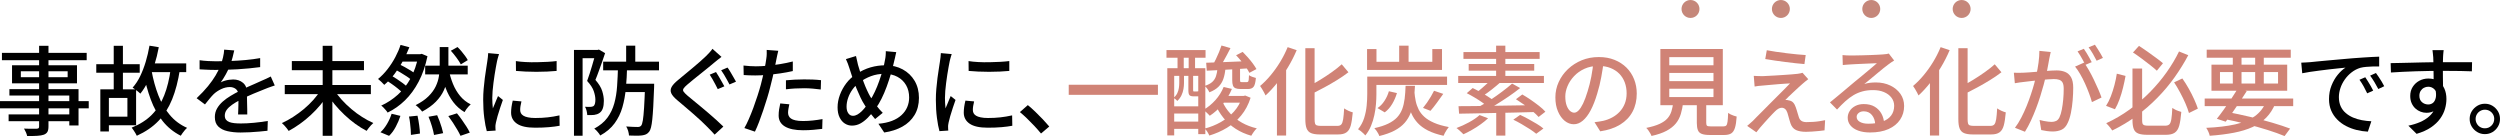 <?xml version="1.0" encoding="UTF-8"?>
<svg id="_レイヤー_2" data-name="レイヤー 2" xmlns="http://www.w3.org/2000/svg" viewBox="0 0 696.2 37.89">
  <defs>
    <style>
      .cls-1 {
        fill: #d08376;
      }

      .cls-2 {
        fill: #c5877a;
      }
    </style>
  </defs>
  <g id="_レイヤー_1-2" data-name="レイヤー 1">
    <g>
      <g>
        <path d="M0,28.17h24.71v2H0v-2ZM.54,14.72h23.6v2.05H.54v-2.05ZM2.4,31.86h18.25v1.89H2.4v-1.89ZM2.62,24.82h19.25v10.12h-2.57v-8.34H2.62v-1.78ZM3.35,18.18h18.09v5.02H3.35v-5.02ZM5.8,19.85v1.65h13.04v-1.65H5.8ZM10.91,12.75h2.59v22.44c0,.68-.1,1.2-.3,1.54-.2.34-.53.6-1,.78-.47.16-1.07.27-1.81.31-.74.04-1.68.07-2.83.07-.05-.31-.17-.66-.34-1.05s-.35-.74-.53-1.03c.5.02,1,.03,1.48.04.49,0,.92,0,1.3,0,.38,0,.64-.01.78-.01.25-.02.42-.07.51-.16.09-.09.13-.26.13-.51V12.75Z"/>
        <path d="M26.81,17.88h12.1v2.38h-12.1v-2.38ZM27.94,24.87h2.38v11.75h-2.38v-11.75ZM29.4,24.87h8.5v10.02h-8.5v-2.4h6.08v-5.21h-6.08v-2.4ZM31.67,12.75h2.56v13.31h-2.56v-13.31ZM47.55,19.12l2.54.3c-.49,3.13-1.2,5.87-2.15,8.22-.95,2.35-2.21,4.35-3.79,6.01-1.58,1.66-3.6,3.04-6.05,4.16-.09-.2-.22-.44-.39-.73-.17-.29-.35-.57-.54-.85-.19-.28-.36-.51-.5-.69,2.29-.92,4.16-2.11,5.62-3.59,1.46-1.48,2.61-3.27,3.44-5.39.84-2.11,1.44-4.59,1.82-7.44ZM41.63,12.72l2.59.43c-.32,1.71-.73,3.36-1.23,4.95-.5,1.59-1.07,3.07-1.71,4.43-.65,1.36-1.38,2.54-2.19,3.55-.14-.14-.35-.32-.61-.54-.26-.22-.53-.43-.81-.63-.28-.21-.53-.37-.74-.5.81-.9,1.51-1.97,2.11-3.2.59-1.23,1.11-2.57,1.54-4.01.43-1.44.78-2.93,1.05-4.48ZM42.2,19.66c.45,2.47,1.08,4.75,1.89,6.86s1.87,3.94,3.19,5.49c1.31,1.56,2.92,2.76,4.83,3.6-.2.16-.41.37-.63.63-.23.26-.44.53-.63.8-.2.27-.37.52-.51.76-2-1.01-3.68-2.37-5.04-4.08-1.36-1.71-2.47-3.72-3.32-6.02-.85-2.3-1.54-4.85-2.07-7.64l2.29-.41ZM40.9,17.66h10.96v2.43h-10.96v-2.43Z"/>
        <path d="M65.23,14.04c-.11.52-.26,1.16-.45,1.9-.19.75-.46,1.59-.82,2.52-.31.76-.68,1.53-1.12,2.32-.44.79-.9,1.51-1.36,2.16.31-.18.66-.33,1.07-.45.4-.12.82-.21,1.24-.27.42-.06.81-.09,1.15-.09,1.08,0,1.99.31,2.73.93.74.62,1.11,1.52,1.11,2.69v1.32c0,.52,0,1.07.03,1.65.02.58.03,1.14.04,1.7,0,.56.01,1.04.01,1.46h-2.56c.02-.34.04-.74.05-1.2.02-.46.03-.94.04-1.44,0-.5.01-.99.01-1.46v-1.24c-.02-.81-.26-1.4-.73-1.76-.47-.36-1.02-.54-1.65-.54-.81,0-1.62.19-2.42.57-.8.38-1.49.84-2.07,1.38-.38.38-.77.81-1.17,1.3-.41.49-.83,1.02-1.28,1.59l-2.32-1.73c1.24-1.17,2.29-2.29,3.16-3.35.86-1.06,1.58-2.07,2.15-3.04.57-.96,1.01-1.88,1.34-2.74.29-.74.52-1.49.7-2.25.18-.76.29-1.48.32-2.15l2.81.22ZM55.57,16.77c.72.11,1.51.18,2.38.23.86.04,1.62.07,2.27.07,1.21,0,2.51-.03,3.92-.08,1.4-.05,2.82-.14,4.25-.27,1.43-.13,2.79-.31,4.06-.54v2.51c-.95.13-1.97.24-3.05.35-1.08.11-2.18.19-3.29.26-1.12.06-2.19.11-3.21.13-1.03.03-1.96.04-2.81.04-.38,0-.82,0-1.34-.01-.51,0-1.04-.03-1.59-.07-.55-.04-1.08-.06-1.58-.08v-2.54ZM76.54,23.79c-.25.09-.54.19-.88.3s-.66.23-.99.35c-.32.13-.62.24-.89.35-.92.36-1.98.79-3.2,1.3-1.22.5-2.46,1.09-3.74,1.75-.86.45-1.61.9-2.24,1.35-.63.45-1.12.92-1.47,1.4s-.53,1.02-.53,1.59c0,.47.11.85.32,1.13.22.29.52.51.9.66.39.15.85.26,1.4.32.55.06,1.17.09,1.85.09,1.08,0,2.3-.06,3.67-.19,1.37-.13,2.65-.3,3.83-.51l-.08,2.73c-.65.07-1.4.15-2.27.23-.86.08-1.75.14-2.66.19-.91.04-1.77.07-2.58.07-1.35,0-2.56-.13-3.65-.38s-1.94-.69-2.56-1.31c-.63-.62-.94-1.49-.94-2.61,0-.88.2-1.68.61-2.39.4-.71.94-1.35,1.59-1.93.66-.58,1.39-1.11,2.2-1.59.81-.49,1.61-.93,2.4-1.32.85-.45,1.63-.84,2.36-1.17s1.41-.63,2.05-.9c.64-.27,1.24-.54,1.8-.81.47-.2.91-.39,1.32-.58.41-.19.83-.39,1.24-.61l1.11,2.48Z"/>
        <path d="M89.32,25.06l2.19.95c-.63,1.06-1.37,2.1-2.21,3.12-.85,1.02-1.76,1.98-2.74,2.89-.98.91-1.99,1.74-3.04,2.48-1.04.75-2.09,1.4-3.13,1.96-.14-.23-.33-.49-.55-.76-.23-.27-.46-.54-.69-.8-.23-.26-.45-.47-.65-.63,1.04-.47,2.08-1.03,3.12-1.7s2.03-1.4,3-2.2c.96-.8,1.84-1.66,2.65-2.56.8-.91,1.49-1.82,2.07-2.74ZM79.3,23.68h23.98v2.54h-23.98v-2.54ZM81.27,17.01h20.09v2.54h-20.09v-2.54ZM89.86,12.75h2.7v25.06h-2.7V12.75ZM93.1,25.09c.58.92,1.27,1.82,2.08,2.71.81.89,1.7,1.75,2.66,2.56.96.82,1.96,1.56,3,2.21,1.03.66,2.07,1.22,3.12,1.69-.2.16-.41.37-.65.63-.23.26-.46.53-.68.81-.22.28-.4.53-.54.74-1.04-.54-2.09-1.19-3.13-1.94-1.04-.76-2.05-1.59-3.02-2.51-.97-.92-1.88-1.89-2.73-2.9-.85-1.02-1.59-2.06-2.24-3.12l2.13-.89Z"/>
        <path d="M111.54,12.51l2.46.65c-.49,1.24-1.08,2.51-1.78,3.79-.7,1.29-1.49,2.51-2.36,3.66-.87,1.15-1.82,2.16-2.85,3.02-.22-.25-.5-.54-.84-.86-.34-.32-.64-.58-.89-.78.95-.77,1.84-1.69,2.66-2.75.82-1.06,1.54-2.18,2.16-3.35.62-1.17,1.1-2.29,1.44-3.38ZM109.05,31.68l2.46.59c-.32,1.01-.76,2.02-1.3,3.04s-1.16,1.86-1.86,2.52l-2.4-1c.65-.58,1.25-1.34,1.81-2.28s.99-1.9,1.3-2.88ZM116.5,15.1h.49l.46-.11,1.59.67c-.56,2.68-1.38,5.04-2.46,7.09s-2.35,3.78-3.81,5.2c-1.46,1.42-3.07,2.56-4.83,3.4-.11-.2-.27-.42-.49-.67-.22-.25-.44-.5-.66-.73s-.44-.41-.63-.54c1.69-.77,3.24-1.79,4.63-3.04,1.4-1.25,2.58-2.78,3.56-4.58s1.7-3.87,2.15-6.21v-.49ZM107.33,22.25l1.4-1.35c.56.32,1.14.68,1.75,1.08s1.18.79,1.71,1.19c.53.4.97.77,1.31,1.13l-1.48,1.48c-.32-.34-.75-.72-1.27-1.15-.52-.42-1.08-.85-1.69-1.27-.6-.42-1.18-.8-1.74-1.12ZM109.81,19.28l1.13-1.46c.56.23,1.14.51,1.74.84.6.32,1.17.66,1.71,1,.54.34.99.66,1.35.95l-1.19,1.65c-.32-.31-.76-.63-1.3-.99s-1.11-.71-1.71-1.07c-.6-.36-1.18-.67-1.74-.92ZM111.81,15.1h5.59v2.05h-6.94l1.35-2.05ZM113.89,32.46l2.38-.24c.18.81.33,1.68.46,2.62.13.94.2,1.72.22,2.35l-2.51.38c0-.43-.02-.94-.07-1.53-.04-.58-.1-1.19-.18-1.81-.07-.62-.17-1.21-.3-1.77ZM122.44,13.1h2.43v5.37c0,1.1-.09,2.21-.26,3.33-.17,1.13-.51,2.24-1.01,3.35s-1.24,2.16-2.21,3.16-2.25,1.92-3.83,2.77c-.2-.29-.47-.6-.81-.94-.34-.34-.67-.63-1-.86,1.49-.76,2.69-1.58,3.58-2.47s1.56-1.81,2.01-2.75c.45-.95.75-1.89.89-2.85.14-.95.22-1.87.22-2.75v-5.35ZM118.4,18.28h11.85v2.43h-11.85v-2.43ZM119.34,32.51l2.4-.43c.23.52.46,1.09.69,1.7.22.61.42,1.2.59,1.77s.3,1.08.39,1.53l-2.54.51c-.11-.67-.31-1.48-.59-2.43-.29-.95-.6-1.84-.95-2.65ZM124.9,19.2c.31,1.49.72,2.88,1.24,4.16.52,1.28,1.19,2.4,2,3.38.81.97,1.79,1.75,2.94,2.32-.2.16-.41.37-.63.62-.23.25-.43.51-.62.78s-.35.52-.47.76c-1.22-.72-2.27-1.65-3.13-2.78-.86-1.13-1.58-2.45-2.13-3.94-.56-1.49-1.01-3.13-1.35-4.91l2.16-.38ZM124.85,32.32l2.4-.76c.45.54.9,1.13,1.36,1.78s.89,1.28,1.28,1.9c.4.62.71,1.18.94,1.69l-2.59.89c-.22-.49-.51-1.04-.88-1.67-.37-.63-.77-1.28-1.21-1.96-.44-.67-.88-1.3-1.31-1.88ZM125.55,14.13l1.86-1.03c.36.34.72.73,1.09,1.17s.71.88,1.03,1.31c.31.43.56.82.74,1.16l-1.94,1.19c-.27-.52-.67-1.14-1.2-1.86-.53-.72-1.06-1.37-1.58-1.94Z"/>
        <path d="M138.97,15.07c-.05.16-.12.37-.2.63-.08.26-.15.52-.22.78-.06.26-.11.47-.15.63-.09.45-.19,1-.31,1.63-.12.64-.23,1.33-.35,2.08-.12.75-.23,1.5-.32,2.27-.1.77-.18,1.51-.24,2.23-.06.72-.09,1.38-.09,1.97,0,.47.01.94.04,1.42.03.48.07.97.12,1.47.16-.36.32-.74.49-1.15.16-.41.32-.81.49-1.2s.31-.76.46-1.08l1.35,1.08c-.23.67-.49,1.4-.76,2.21s-.51,1.58-.72,2.31c-.21.73-.36,1.32-.45,1.77-.04.18-.07.39-.11.63-.04.24-.04.45-.03.61,0,.13,0,.28.01.47,0,.19.02.36.04.53l-2.46.16c-.27-.94-.5-2.17-.7-3.7-.2-1.53-.3-3.2-.3-5.02,0-1.01.04-2.03.13-3.06.09-1.03.2-2.04.32-3.01.13-.97.26-1.86.39-2.67.13-.81.24-1.49.31-2.03.05-.34.1-.71.15-1.11.04-.4.08-.77.09-1.13l3,.27ZM145.21,28.25c-.11.47-.19.89-.26,1.27s-.09.76-.09,1.13c0,.31.07.59.2.86.14.27.36.5.68.7.31.2.75.36,1.3.47.55.12,1.23.18,2.04.18,1.22,0,2.37-.06,3.44-.18,1.07-.12,2.16-.3,3.28-.55l.05,2.89c-.85.16-1.83.29-2.96.39-1.12.1-2.42.15-3.87.15-2.29,0-3.97-.37-5.06-1.12-1.09-.75-1.63-1.78-1.63-3.09,0-.49.04-.99.11-1.53.07-.53.19-1.13.35-1.8l2.43.22ZM143.67,17.01c.79.13,1.69.22,2.69.27,1,.05,2.03.07,3.09.05,1.06-.02,2.08-.05,3.05-.11.97-.05,1.81-.13,2.51-.22v2.75c-.77.07-1.65.13-2.62.18s-1.98.07-3.01.07-2.05-.02-3.04-.07c-.99-.04-1.87-.1-2.65-.18l-.03-2.75Z"/>
        <path d="M159.84,13.91h6.83v2.29h-4.43v21.6h-2.4V13.91ZM165.94,13.91h.46l.38-.11,1.73,1c-.25.79-.54,1.62-.85,2.48-.31.86-.63,1.72-.93,2.58s-.61,1.65-.92,2.39c.97,1.12,1.61,2.16,1.9,3.13.3.97.45,1.87.45,2.7s-.09,1.5-.28,2.07c-.19.57-.49.99-.9,1.28-.22.16-.45.29-.72.38-.26.09-.53.15-.8.19-.27.04-.58.05-.92.05h-1c-.02-.34-.08-.73-.18-1.17-.1-.44-.25-.82-.45-1.15.31.02.58.03.84.04.25,0,.47,0,.65-.01.34,0,.64-.07.89-.22.18-.14.31-.37.39-.69.08-.31.12-.68.12-1.09,0-.7-.15-1.49-.45-2.38-.3-.88-.91-1.83-1.85-2.83.23-.63.47-1.31.7-2.04.23-.73.46-1.45.67-2.17.22-.72.41-1.4.59-2.04.18-.64.33-1.18.46-1.63v-.76ZM172.1,18.5h2.54c-.05,2.09-.17,4.09-.34,6.01-.17,1.92-.5,3.7-.97,5.35s-1.2,3.14-2.17,4.47-2.3,2.47-4,3.4c-.16-.29-.4-.63-.73-1.01-.32-.39-.64-.69-.94-.9,1.57-.85,2.79-1.86,3.66-3.04.87-1.18,1.51-2.51,1.92-4,.41-1.49.67-3.09.78-4.82.12-1.73.2-3.55.26-5.45ZM167.97,17.18h15.55v2.4h-15.55v-2.4ZM173.34,23.31h7.18v2.32h-7.18v-2.32ZM174.37,12.72h2.54v5.32h-2.54v-5.32ZM179.63,23.31h2.54c0,.27,0,.5-.01.68,0,.18-.01.32-.01.43-.07,2.05-.15,3.8-.23,5.24s-.17,2.63-.27,3.58c-.1.95-.22,1.69-.36,2.24-.14.55-.32.95-.51,1.2-.27.34-.56.58-.88.73-.31.14-.69.24-1.12.3-.4.05-.92.08-1.58.08s-1.34-.02-2.04-.05c-.02-.36-.09-.78-.23-1.26-.14-.48-.32-.9-.55-1.26.68.05,1.32.09,1.9.11.58.02,1.01.03,1.28.03.41.02.74-.1.97-.35.2-.22.36-.72.49-1.5.13-.78.24-1.96.34-3.52.1-1.57.19-3.64.28-6.21v-.46Z"/>
        <path d="M200.93,15.83c-.34.25-.71.54-1.09.85s-.72.59-1.01.82c-.43.38-.98.83-1.63,1.35-.66.52-1.34,1.07-2.05,1.65-.71.58-1.4,1.13-2.07,1.66-.67.53-1.23,1-1.7,1.42-.5.43-.85.79-1.03,1.08-.18.29-.18.57.01.85.19.28.55.65,1.09,1.12.45.38.99.83,1.63,1.35.64.52,1.32,1.08,2.05,1.69.73.6,1.47,1.23,2.23,1.88.76.65,1.48,1.29,2.19,1.92.7.63,1.33,1.22,1.89,1.78l-2.43,2.24c-.32-.36-.66-.73-1.01-1.09-.35-.37-.71-.73-1.07-1.09-.45-.47-1.01-1.02-1.69-1.65s-1.41-1.29-2.2-1.97-1.57-1.35-2.34-2.01c-.77-.66-1.46-1.25-2.09-1.77-.88-.74-1.44-1.39-1.69-1.97-.24-.58-.2-1.15.12-1.73.32-.58.92-1.21,1.78-1.92.5-.43,1.11-.93,1.81-1.5s1.43-1.17,2.17-1.8c.75-.63,1.46-1.24,2.13-1.82.67-.58,1.24-1.1,1.69-1.55.32-.32.66-.67,1-1.04.34-.37.6-.7.78-.99l2.51,2.24ZM199.4,20.07c.23.34.49.76.78,1.26.29.5.57.99.85,1.48.28.5.51.9.69,1.23l-1.84.78c-.18-.38-.4-.81-.66-1.3-.26-.49-.53-.97-.8-1.46-.27-.49-.53-.91-.78-1.27l1.75-.73ZM202.61,18.82c.23.31.5.7.78,1.19.29.49.57.97.85,1.46.28.49.52.91.72,1.27l-1.81.78c-.2-.38-.43-.81-.7-1.3-.27-.49-.54-.96-.82-1.43-.28-.47-.54-.87-.8-1.22l1.78-.76Z"/>
        <path d="M210.36,18.47c1.04,0,2.15-.05,3.32-.16,1.17-.11,2.36-.26,3.58-.46,1.21-.2,2.39-.44,3.52-.73v2.67c-1.12.25-2.29.47-3.54.65-1.24.18-2.46.32-3.65.42-1.19.1-2.28.15-3.27.15-.61,0-1.17,0-1.69-.03-.51-.02-1.02-.04-1.53-.08l-.05-2.65c.67.07,1.26.13,1.77.16.51.04,1.02.05,1.53.05ZM216.73,14.15c-.09.32-.19.72-.28,1.2-.1.48-.18.85-.23,1.12-.13.63-.27,1.38-.45,2.25-.17.87-.37,1.79-.59,2.74-.23.95-.45,1.88-.69,2.78-.23.95-.52,1.99-.86,3.1-.34,1.12-.71,2.25-1.09,3.39-.39,1.14-.77,2.22-1.16,3.24s-.77,1.91-1.15,2.69l-2.94-1c.4-.68.81-1.52,1.24-2.5.43-.98.85-2.03,1.27-3.16.41-1.12.8-2.25,1.16-3.36.36-1.12.67-2.14.92-3.08.16-.63.32-1.29.49-1.98s.31-1.36.46-2.01c.14-.65.26-1.26.35-1.82.09-.57.16-1.04.22-1.42.07-.43.11-.87.12-1.32,0-.45,0-.82-.01-1.11l3.24.24ZM219.81,29.03c-.09.41-.17.82-.24,1.23-.07.4-.11.78-.11,1.12,0,.31.06.6.18.88.12.28.32.53.62.74.3.22.72.39,1.27.51.55.13,1.26.19,2.12.19s1.78-.05,2.7-.15c.92-.1,1.82-.23,2.7-.39l-.08,2.73c-.76.09-1.58.18-2.47.26-.89.08-1.85.12-2.88.12-2.2,0-3.87-.35-5.04-1.05-1.16-.7-1.74-1.72-1.74-3.05,0-.58.04-1.15.13-1.71.09-.57.2-1.12.32-1.66l2.51.24ZM218.86,22.36c.74-.07,1.55-.13,2.43-.18.88-.04,1.75-.07,2.62-.07.79,0,1.59.01,2.39.04.8.03,1.58.09,2.34.18l-.08,2.59c-.68-.09-1.42-.17-2.2-.24-.78-.07-1.58-.11-2.39-.11-.88,0-1.74.02-2.58.07-.84.05-1.68.12-2.52.23v-2.51Z"/>
        <path d="M249.59,14.5c-.05.23-.11.5-.18.8s-.13.59-.19.88c-.06.29-.12.53-.18.73-.25,1.15-.56,2.34-.92,3.58-.36,1.23-.76,2.45-1.2,3.65-.44,1.2-.92,2.32-1.44,3.36-.52,1.04-1.07,1.96-1.65,2.75-.76.99-1.48,1.84-2.17,2.54s-1.4,1.24-2.11,1.62c-.71.38-1.48.57-2.31.57-.7,0-1.36-.19-1.97-.58-.61-.39-1.1-.96-1.47-1.73-.37-.76-.55-1.7-.55-2.79,0-1.15.22-2.31.65-3.47.43-1.16,1.03-2.24,1.78-3.23s1.64-1.81,2.65-2.46c1.37-.92,2.74-1.57,4.1-1.96,1.37-.39,2.75-.58,4.16-.58,1.8,0,3.4.38,4.81,1.15,1.4.77,2.51,1.83,3.31,3.19.8,1.36,1.2,2.94,1.2,4.74s-.41,3.43-1.23,4.78c-.82,1.35-1.95,2.43-3.4,3.23-1.45.8-3.13,1.35-5.04,1.63l-1.62-2.43c1.44-.13,2.7-.4,3.77-.81,1.07-.41,1.96-.95,2.67-1.61.71-.66,1.24-1.4,1.59-2.23.35-.83.53-1.72.53-2.67,0-1.3-.28-2.44-.85-3.43s-1.37-1.76-2.4-2.32c-1.04-.56-2.24-.84-3.6-.84s-2.63.22-3.78.65-2.23,1.02-3.24,1.75c-.72.54-1.35,1.18-1.89,1.93-.54.75-.95,1.54-1.24,2.38-.29.84-.43,1.64-.43,2.42s.16,1.4.49,1.86c.32.47.76.7,1.3.7.41,0,.82-.12,1.23-.35.41-.23.81-.55,1.22-.94.4-.4.8-.85,1.17-1.35.38-.5.74-1.03,1.08-1.57.49-.74.95-1.57,1.39-2.51.44-.94.85-1.93,1.21-2.97.37-1.04.7-2.08.99-3.12.29-1.03.5-2,.65-2.9.07-.32.13-.71.16-1.16.04-.45.04-.83.03-1.13l2.94.27ZM238.38,15.61c.09.4.18.81.28,1.23s.19.83.28,1.23c.2.7.43,1.47.7,2.29.27.83.56,1.66.86,2.48.31.83.62,1.59.95,2.29.32.7.63,1.31.92,1.81.47.76,1,1.54,1.61,2.35.6.81,1.22,1.52,1.85,2.13l-2.13,1.73c-.54-.61-1.05-1.23-1.53-1.85-.48-.62-.95-1.33-1.42-2.12-.38-.58-.75-1.25-1.12-2.03-.37-.77-.74-1.61-1.11-2.51-.37-.9-.72-1.83-1.05-2.78-.33-.95-.63-1.88-.9-2.78-.14-.47-.3-.92-.46-1.35s-.34-.85-.54-1.27l2.81-.86Z"/>
        <path d="M265.03,15.07c-.05.16-.12.37-.2.63-.08.26-.15.52-.22.78-.06.26-.11.47-.15.63-.09.45-.19,1-.31,1.63-.12.64-.23,1.33-.35,2.08-.12.75-.23,1.5-.32,2.27-.1.77-.18,1.51-.24,2.23-.06.72-.09,1.38-.09,1.97,0,.47.01.94.04,1.42.03.48.07.97.12,1.47.16-.36.32-.74.49-1.15.16-.41.32-.81.49-1.2s.31-.76.46-1.08l1.35,1.08c-.23.67-.49,1.4-.76,2.21s-.51,1.58-.72,2.31c-.21.73-.36,1.32-.45,1.77-.04.18-.07.39-.11.63-.04.24-.04.45-.03.61,0,.13,0,.28.01.47,0,.19.02.36.04.53l-2.46.16c-.27-.94-.5-2.17-.7-3.7-.2-1.53-.3-3.2-.3-5.02,0-1.01.04-2.03.13-3.06.09-1.03.2-2.04.32-3.01.13-.97.26-1.86.39-2.67.13-.81.24-1.49.31-2.03.05-.34.1-.71.15-1.11.04-.4.08-.77.09-1.13l3,.27ZM271.27,28.25c-.11.47-.19.89-.26,1.27s-.09.76-.09,1.13c0,.31.07.59.2.86.14.27.36.5.68.7.31.2.75.36,1.3.47.55.12,1.23.18,2.04.18,1.22,0,2.37-.06,3.44-.18,1.07-.12,2.16-.3,3.28-.55l.05,2.89c-.85.16-1.83.29-2.96.39-1.12.1-2.42.15-3.87.15-2.29,0-3.97-.37-5.06-1.12-1.09-.75-1.63-1.78-1.63-3.09,0-.49.04-.99.11-1.53.07-.53.19-1.13.35-1.8l2.43.22ZM269.73,17.01c.79.13,1.69.22,2.69.27,1,.05,2.03.07,3.09.05,1.06-.02,2.08-.05,3.05-.11.97-.05,1.81-.13,2.51-.22v2.75c-.77.07-1.65.13-2.62.18s-1.98.07-3.01.07-2.05-.02-3.04-.07c-.99-.04-1.87-.1-2.65-.18l-.03-2.75Z"/>
        <path d="M289.9,37.18c-.56-.68-1.17-1.39-1.85-2.11s-1.36-1.41-2.05-2.08c-.69-.67-1.35-1.26-1.98-1.78l2.21-1.94c.65.52,1.33,1.13,2.05,1.82.72.69,1.43,1.4,2.12,2.13.69.73,1.29,1.4,1.8,2.01l-2.29,1.94Z"/>
        <path class="cls-1" d="M297.62,23.6h24.84v2.81h-24.84v-2.81Z"/>
        <path class="cls-1" d="M324.84,13.94h10.88v2.13h-10.88v-2.13ZM325.08,18.99h10.58v18.36h-1.97v-16.23h-6.7v16.58h-1.92v-18.71ZM325.95,29.62h8.96v2h-8.96v-2ZM325.95,33.86h8.96v2.02h-8.96v-2.02ZM328.4,20.58h1.32v2.56c0,.52-.05,1.08-.15,1.66-.1.58-.28,1.17-.55,1.74s-.66,1.1-1.16,1.57c-.11-.13-.27-.28-.49-.47s-.4-.32-.54-.39c.47-.41.81-.85,1.03-1.32.22-.47.36-.94.43-1.43.07-.49.11-.94.11-1.38v-2.54ZM327.92,14.59h1.73v6.18h-1.73v-6.18ZM330.94,20.58h1.32v4.51c0,.16.01.27.04.31.03.04.1.07.23.07h.76c.16,0,.27,0,.32-.03.05-.02.09-.04.11-.05.13.11.3.21.53.3.22.09.45.16.66.22-.14.61-.59.92-1.35.92h-1.16c-.56,0-.94-.11-1.15-.32-.21-.22-.31-.67-.31-1.38v-4.54ZM331.02,14.59h1.78v6.18h-1.78v-6.18ZM340.77,24.22l2.29.54c-.65,1.58-1.52,3.02-2.62,4.31-1.1,1.29-2.28,2.34-3.54,3.17-.13-.14-.29-.32-.5-.53-.21-.21-.43-.41-.66-.62-.23-.21-.43-.37-.59-.5,1.22-.7,2.33-1.61,3.32-2.71.99-1.11,1.75-2.33,2.29-3.66ZM339.04,19.15h2.21c-.09,1.04-.28,1.98-.57,2.82-.29.84-.73,1.56-1.34,2.17-.6.61-1.45,1.13-2.55,1.57-.11-.27-.29-.58-.55-.95-.26-.36-.51-.64-.74-.84.9-.29,1.59-.65,2.08-1.09.49-.44.83-.97,1.04-1.59.21-.62.35-1.32.42-2.09ZM345.93,26.71h.43l.4-.11,1.51.62c-.61,1.91-1.49,3.56-2.63,4.94-1.14,1.39-2.47,2.53-3.98,3.44-1.51.91-3.14,1.62-4.89,2.15-.11-.29-.29-.63-.54-1.03-.25-.4-.5-.7-.73-.92,1.58-.41,3.07-1.01,4.47-1.8s2.61-1.75,3.66-2.92,1.81-2.51,2.29-4.04v-.35ZM335.91,17.47c1.01-.04,2.16-.08,3.44-.12,1.29-.04,2.65-.1,4.09-.16,1.44-.06,2.88-.12,4.32-.18l-.03,2.02c-1.39.09-2.78.18-4.17.26-1.4.08-2.73.15-4,.22-1.27.06-2.43.12-3.5.18l-.16-2.21ZM340.15,12.67l2.51.73c-.32.63-.66,1.28-1.01,1.94s-.7,1.3-1.05,1.9c-.35.6-.68,1.14-.99,1.61l-1.94-.67c.31-.5.62-1.08.93-1.71.31-.64.61-1.3.88-1.97.27-.67.5-1.28.68-1.82ZM340.44,28.33c.54,1.21,1.26,2.3,2.17,3.29.91.99,1.98,1.84,3.23,2.54,1.24.7,2.63,1.23,4.16,1.59-.27.23-.55.55-.84.96-.29.4-.52.77-.7,1.09-1.6-.45-3.05-1.09-4.35-1.93-1.3-.84-2.42-1.84-3.38-3.02-.95-1.18-1.75-2.5-2.38-3.96l2.08-.57ZM340.04,26.71h6.56v1.89h-6.56v-1.89ZM343.14,19.09h2.19v3.16c0,.29.03.46.09.53s.21.09.45.09h1.35c.14,0,.26-.04.34-.12.08-.08.14-.26.18-.54.04-.28.06-.71.08-1.28.22.16.51.32.89.46.38.14.72.25,1.03.32-.11,1.24-.32,2.07-.65,2.47-.32.41-.85.61-1.57.61h-2c-.65,0-1.14-.08-1.48-.23-.34-.15-.58-.41-.7-.77-.13-.36-.19-.86-.19-1.51v-3.19ZM344.22,15.39l1.84-.94c.47.47.95.99,1.46,1.55.5.57.96,1.13,1.38,1.7.41.57.75,1.08,1,1.53l-1.97,1.05c-.22-.45-.53-.96-.93-1.53-.4-.57-.85-1.15-1.34-1.74-.49-.59-.96-1.13-1.43-1.62Z"/>
        <path class="cls-1" d="M358.59,13.13l2.51.84c-.67,1.58-1.46,3.15-2.39,4.7-.93,1.55-1.93,3-3,4.35-1.07,1.35-2.16,2.54-3.28,3.56-.09-.22-.23-.49-.41-.82-.18-.33-.37-.67-.57-1-.2-.33-.38-.61-.54-.82,1.01-.85,1.99-1.84,2.94-2.98s1.84-2.38,2.65-3.71,1.5-2.7,2.08-4.1ZM355.59,20.44l2.54-2.54.03.05v19.79h-2.56v-17.31ZM363.53,13.42h2.56v19.79c0,.52.04.91.12,1.17.08.26.24.44.49.53.24.09.6.14,1.07.14h4.72c.47,0,.82-.14,1.05-.41.23-.27.4-.76.51-1.46.11-.7.2-1.7.27-3,.32.23.72.45,1.17.66.46.21.87.36,1.23.45-.13,1.51-.31,2.72-.55,3.62-.24.9-.64,1.55-1.19,1.94-.55.4-1.32.59-2.31.59h-5.16c-1.03,0-1.83-.13-2.42-.38-.58-.25-.99-.69-1.23-1.31s-.35-1.49-.35-2.61V13.42ZM373.65,17.91l1.86,2.21c-.95.74-2.01,1.46-3.16,2.17-1.15.71-2.34,1.4-3.55,2.05-1.22.66-2.42,1.28-3.6,1.88-.09-.31-.24-.65-.46-1.04-.22-.39-.41-.72-.59-.99,1.13-.58,2.28-1.22,3.44-1.93,1.16-.71,2.27-1.44,3.32-2.19,1.05-.75,1.97-1.47,2.74-2.17Z"/>
        <path class="cls-1" d="M380.76,21.34h2.54v4.89c0,.85-.04,1.77-.12,2.77s-.23,2.02-.45,3.05c-.22,1.04-.53,2.04-.93,3.01s-.93,1.85-1.58,2.65c-.13-.16-.31-.36-.57-.59-.25-.23-.51-.45-.77-.66-.26-.21-.49-.36-.69-.47.77-.94,1.34-1.98,1.7-3.13.36-1.15.59-2.3.7-3.46s.16-2.21.16-3.19v-4.86ZM380.7,13.67h2.62v3.54h15.55v-3.54h2.7v5.81h-20.87v-5.81ZM382,21.34h20.98v2.32h-20.98v-2.32ZM391.42,23.9h2.62c-.07,1.51-.19,2.89-.36,4.14-.17,1.25-.45,2.39-.85,3.42-.4,1.03-.95,1.94-1.66,2.75-.71.81-1.64,1.52-2.78,2.13-1.14.61-2.57,1.12-4.28,1.54-.07-.23-.19-.49-.34-.76-.15-.27-.32-.54-.51-.8s-.36-.47-.53-.63c1.55-.34,2.83-.76,3.86-1.26s1.85-1.08,2.47-1.74c.62-.67,1.09-1.43,1.42-2.29.32-.86.55-1.84.69-2.92.13-1.08.22-2.28.26-3.59ZM386.78,25.41l2.24.51c-.31,1.04-.74,2.05-1.31,3.01-.57.96-1.26,1.75-2.09,2.36l-2.02-1.19c.74-.49,1.39-1.15,1.94-2,.56-.85.97-1.75,1.24-2.7ZM389.64,12.72h2.62v5.59h-2.62v-5.59ZM393.88,25.49c.07.9.19,1.77.36,2.61s.45,1.63.82,2.38c.38.75.91,1.43,1.59,2.05s1.58,1.17,2.69,1.66c1.11.49,2.48.88,4.12,1.19-.16.2-.34.44-.54.73-.2.29-.38.58-.54.89s-.29.58-.38.81c-1.73-.38-3.18-.87-4.35-1.47s-2.12-1.3-2.85-2.09c-.73-.79-1.3-1.65-1.71-2.58-.41-.93-.72-1.89-.92-2.9-.2-1.01-.36-2.03-.49-3.08l2.19-.19ZM399.36,25.28l2.56.86c-.58.83-1.18,1.67-1.81,2.52-.63.86-1.21,1.59-1.75,2.2l-2.08-.81c.36-.43.73-.93,1.12-1.48.39-.56.75-1.12,1.09-1.7.34-.58.63-1.11.86-1.59Z"/>
        <path class="cls-1" d="M412.05,32.05l2.35.89c-.59.56-1.28,1.12-2.05,1.67-.77.56-1.58,1.08-2.42,1.55-.84.48-1.63.89-2.39,1.23-.14-.16-.34-.35-.58-.57-.24-.22-.48-.43-.72-.65-.23-.22-.45-.39-.65-.51,1.17-.43,2.34-.97,3.52-1.61,1.18-.64,2.16-1.31,2.93-2.01ZM406.08,21.15h23.87v1.97h-23.87v-1.97ZM406.16,29.57c1.31,0,2.79,0,4.44-.03s3.41-.04,5.29-.08c1.88-.04,3.81-.07,5.78-.09,1.97-.03,3.93-.06,5.87-.09l-.13,1.92c-1.91.05-3.83.1-5.76.15-1.94.04-3.82.09-5.66.12s-3.58.07-5.22.11-3.13.06-4.44.08l-.16-2.08ZM407.54,14.5h21.22v1.89h-21.22v-1.89ZM408.46,25.95l1.65-1.43c.68.32,1.4.7,2.16,1.12.76.42,1.48.86,2.16,1.3.68.44,1.25.85,1.7,1.23l-1.78,1.59c-.41-.38-.95-.8-1.61-1.26-.66-.46-1.36-.91-2.12-1.36-.76-.45-1.48-.85-2.16-1.19ZM409,17.82h18.25v1.86h-18.25v-1.86ZM415.5,21.85l2.29,1.11c-.77.68-1.59,1.36-2.44,2.03-.85.67-1.65,1.23-2.39,1.7l-1.75-.97c.49-.34.99-.74,1.51-1.19.52-.45,1.03-.91,1.53-1.38.49-.47.91-.9,1.26-1.3ZM421.09,23.28l2.24,1.24c-.97.77-2.04,1.56-3.2,2.35-1.16.79-2.32,1.54-3.48,2.25-1.16.71-2.25,1.33-3.28,1.85l-1.67-1.16c1.03-.54,2.12-1.19,3.27-1.94s2.26-1.53,3.33-2.34c1.07-.8,2-1.55,2.79-2.25ZM416.64,12.72h2.57v9.61h-2.57v-9.61ZM416.67,30.33h2.54v7.43h-2.54v-7.43ZM421.44,33.32l1.89-1.32c.72.32,1.48.71,2.29,1.15s1.59.89,2.34,1.34c.75.45,1.36.88,1.85,1.3l-2,1.46c-.45-.38-1.04-.8-1.75-1.27-.72-.47-1.49-.94-2.29-1.4-.81-.47-1.58-.88-2.32-1.24ZM422.15,27.63l1.78-1.32c.76.43,1.54.93,2.35,1.48.81.56,1.58,1.12,2.31,1.69.73.57,1.32,1.11,1.77,1.63l-1.89,1.46c-.43-.49-.99-1.02-1.69-1.61s-1.45-1.17-2.27-1.76c-.82-.58-1.61-1.11-2.36-1.58Z"/>
        <path class="cls-1" d="M446.61,17.07c-.18,1.39-.41,2.85-.69,4.39-.28,1.54-.65,3.06-1.12,4.58-.54,1.84-1.15,3.39-1.82,4.66s-1.41,2.24-2.2,2.9c-.79.67-1.63,1-2.51,1s-1.74-.31-2.51-.93-1.4-1.49-1.89-2.62c-.49-1.12-.73-2.43-.73-3.93s.31-2.94.93-4.29,1.48-2.55,2.58-3.59c1.1-1.04,2.38-1.86,3.83-2.46,1.46-.59,3.03-.89,4.73-.89s3.08.26,4.39.78c1.31.52,2.42,1.25,3.35,2.17.93.93,1.63,2.01,2.12,3.25.49,1.24.73,2.56.73,3.97,0,1.89-.39,3.57-1.17,5.04-.78,1.47-1.93,2.66-3.44,3.59-1.51.93-3.37,1.55-5.56,1.88l-1.59-2.54c.47-.05.9-.11,1.3-.18.4-.06.76-.13,1.11-.2.86-.2,1.69-.5,2.47-.92.78-.41,1.48-.94,2.09-1.58.61-.64,1.09-1.39,1.44-2.25.35-.86.53-1.84.53-2.92s-.17-2.08-.51-3.01c-.34-.93-.85-1.73-1.51-2.42-.67-.68-1.49-1.22-2.46-1.61-.97-.39-2.07-.58-3.29-.58-1.48,0-2.79.26-3.94.78s-2.13,1.21-2.93,2.07c-.8.85-1.41,1.78-1.82,2.77s-.62,1.94-.62,2.86c0,1.03.13,1.88.38,2.55.25.68.57,1.17.94,1.5.38.32.76.49,1.16.49s.8-.2,1.21-.61c.41-.41.83-1.05,1.26-1.93s.84-2.01,1.26-3.38c.41-1.3.76-2.68,1.04-4.14.28-1.47.48-2.9.61-4.31l2.89.05Z"/>
        <path class="cls-1" d="M465.99,28.41h2.75c-.14,1.21-.36,2.31-.66,3.31s-.76,1.89-1.39,2.66-1.49,1.45-2.58,2.04c-1.09.58-2.49,1.07-4.2,1.44-.07-.22-.19-.46-.35-.74-.16-.28-.34-.56-.54-.84-.2-.28-.39-.5-.57-.66,1.51-.31,2.74-.67,3.69-1.11s1.68-.94,2.2-1.53c.52-.58.9-1.26,1.13-2.01.23-.76.41-1.61.51-2.56ZM462.38,13.64h17.39v15.66h-17.39v-15.66ZM464.86,15.91v2.27h12.31v-2.27h-12.31ZM464.86,20.31v2.29h12.31v-2.29h-12.31ZM464.86,24.71v2.32h12.31v-2.32h-12.31ZM472.53,27.6h2.62v6.62c0,.41.08.68.23.8.15.12.51.18,1.07.18h3.48c.36,0,.63-.08.8-.26s.29-.53.36-1.07c.07-.54.13-1.35.16-2.43.18.14.41.28.69.42.28.14.57.26.88.36s.58.19.81.24c-.09,1.37-.25,2.42-.49,3.16-.23.74-.59,1.25-1.05,1.54-.47.29-1.11.43-1.92.43h-4.05c-.94,0-1.67-.1-2.2-.3-.53-.2-.9-.54-1.09-1.04-.2-.5-.3-1.17-.3-2.01v-6.64Z"/>
        <path class="cls-1" d="M503.55,22.06c-.29.22-.58.44-.86.67-.29.23-.53.44-.73.62-.29.25-.66.58-1.11.99-.45.4-.92.84-1.4,1.3-.49.46-.94.88-1.35,1.27-.41.39-.72.7-.92.93.13-.02.29-.01.5.01.21.03.38.07.53.12.47.07.85.27,1.15.59.3.32.54.76.72,1.3.09.23.18.52.28.85.1.33.2.67.3,1,.1.33.19.63.28.9.14.47.38.82.72,1.05s.81.35,1.42.35c.65,0,1.29-.02,1.92-.07.63-.04,1.22-.11,1.78-.2.56-.09,1.05-.18,1.48-.27l-.16,2.83c-.38.05-.88.11-1.51.18-.63.06-1.28.12-1.94.16s-1.23.07-1.7.07c-1.17,0-2.11-.17-2.81-.5s-1.21-.94-1.51-1.82c-.09-.27-.19-.59-.3-.96-.11-.37-.21-.74-.31-1.11-.1-.37-.18-.67-.26-.9-.16-.49-.38-.84-.65-1.07-.27-.22-.58-.34-.92-.34-.32,0-.64.09-.96.28-.32.19-.63.44-.93.74-.2.2-.45.46-.76.77-.31.31-.64.67-1.01,1.08-.37.4-.75.83-1.15,1.27-.4.44-.79.89-1.19,1.35-.4.46-.76.9-1.08,1.34l-2.56-1.78c.2-.18.44-.39.72-.62.28-.23.57-.49.88-.78.2-.22.53-.56,1-1.03l1.65-1.65c.63-.63,1.3-1.31,2.01-2.03.71-.72,1.42-1.43,2.13-2.13s1.37-1.36,1.98-1.98c.61-.62,1.13-1.16,1.57-1.61-.4.02-.86.04-1.4.08-.54.04-1.1.08-1.69.12-.58.05-1.16.09-1.73.15-.57.05-1.09.1-1.57.14s-.89.07-1.23.11c-.45.02-.86.05-1.23.11-.37.05-.71.11-1.01.16l-.24-2.97c.31.02.67.04,1.09.05.42.02.87.03,1.34.03.29-.02.74-.04,1.35-.07.61-.03,1.31-.06,2.09-.11s1.57-.09,2.38-.15c.8-.05,1.55-.11,2.25-.16.7-.05,1.27-.11,1.7-.16.23-.04.49-.08.77-.13.28-.05.48-.11.61-.16l1.59,1.78ZM492.02,13.99c.74.14,1.59.29,2.55.43.96.14,1.95.28,2.97.4,1.02.13,1.99.23,2.92.32.93.09,1.72.15,2.39.19l-.35,2.51c-.7-.05-1.51-.13-2.42-.23-.91-.1-1.86-.21-2.85-.34-.99-.13-1.97-.26-2.94-.4s-1.87-.29-2.7-.43l.43-2.46Z"/>
        <path class="cls-1" d="M513.08,15.34c.34.04.71.06,1.09.08s.74.03,1.07.03c.27,0,.71,0,1.31-.01.6,0,1.29-.02,2.05-.04.76-.02,1.53-.04,2.28-.07.76-.03,1.44-.06,2.04-.09s1.05-.06,1.34-.08c.49-.04.86-.07,1.12-.11.26-.04.46-.08.61-.14l1.49,1.94c-.27.18-.55.36-.84.54-.29.18-.58.39-.86.62-.34.25-.79.6-1.34,1.04-.55.44-1.14.93-1.77,1.46-.63.53-1.25,1.05-1.86,1.55s-1.16.95-1.65,1.35c.54-.18,1.08-.3,1.62-.36s1.08-.09,1.62-.09c1.49,0,2.83.29,4.02.86s2.12,1.35,2.81,2.32c.68.97,1.03,2.1,1.03,3.38,0,1.42-.37,2.69-1.12,3.81-.75,1.12-1.83,1.99-3.24,2.62-1.41.63-3.13.94-5.14.94-1.24,0-2.33-.17-3.27-.51-.94-.34-1.66-.82-2.17-1.44-.51-.62-.77-1.34-.77-2.15,0-.67.18-1.29.55-1.88s.89-1.05,1.57-1.4c.67-.35,1.45-.53,2.34-.53,1.22,0,2.25.25,3.06.74.82.5,1.45,1.15,1.89,1.96s.68,1.69.72,2.65l-2.46.35c-.05-1.08-.36-1.96-.93-2.65s-1.33-1.03-2.28-1.03c-.58,0-1.05.15-1.42.46-.37.31-.55.67-.55,1.08,0,.59.3,1.06.9,1.4s1.38.51,2.34.51c1.53,0,2.83-.19,3.91-.58,1.08-.39,1.9-.95,2.46-1.7.56-.75.84-1.65.84-2.71,0-.85-.25-1.6-.76-2.27s-1.2-1.18-2.08-1.55c-.88-.37-1.89-.55-3.02-.55s-2.07.12-2.96.36c-.89.24-1.72.59-2.5,1.05-.77.46-1.54,1.03-2.28,1.7-.75.68-1.52,1.44-2.31,2.31l-1.97-2c.54-.43,1.13-.92,1.78-1.46s1.3-1.08,1.96-1.63c.66-.55,1.28-1.07,1.86-1.57.58-.5,1.08-.9,1.47-1.23.38-.31.84-.68,1.38-1.12.54-.44,1.1-.9,1.67-1.39.58-.49,1.12-.95,1.65-1.39.52-.44.95-.81,1.3-1.12-.29.02-.68.04-1.19.05-.5.02-1.06.04-1.66.07-.6.03-1.21.05-1.82.08-.61.03-1.17.05-1.67.08-.5.03-.89.05-1.16.07-.32.02-.66.04-1.01.07-.35.03-.68.06-.99.09l-.08-2.78Z"/>
        <path class="cls-1" d="M540.43,13.13l2.51.84c-.67,1.58-1.46,3.15-2.39,4.7-.93,1.55-1.93,3-3,4.35-1.07,1.35-2.16,2.54-3.28,3.56-.09-.22-.23-.49-.41-.82-.18-.33-.37-.67-.57-1-.2-.33-.38-.61-.54-.82,1.01-.85,1.99-1.84,2.94-2.98s1.84-2.38,2.65-3.71,1.5-2.7,2.08-4.1ZM537.44,20.44l2.54-2.54.03.05v19.79h-2.56v-17.31ZM545.38,13.42h2.56v19.79c0,.52.04.91.12,1.17.08.26.24.44.49.53.24.09.6.14,1.07.14h4.72c.47,0,.82-.14,1.05-.41.23-.27.4-.76.51-1.46.11-.7.2-1.7.27-3,.32.23.72.45,1.17.66.46.21.87.36,1.23.45-.13,1.51-.31,2.72-.55,3.62-.24.9-.64,1.55-1.19,1.94-.55.4-1.32.59-2.31.59h-5.16c-1.03,0-1.83-.13-2.42-.38-.58-.25-.99-.69-1.23-1.31s-.35-1.49-.35-2.61V13.42ZM555.5,17.91l1.86,2.21c-.95.74-2.01,1.46-3.16,2.17-1.15.71-2.34,1.4-3.55,2.05-1.22.66-2.42,1.28-3.6,1.88-.09-.31-.24-.65-.46-1.04-.22-.39-.41-.72-.59-.99,1.13-.58,2.28-1.22,3.44-1.93,1.16-.71,2.27-1.44,3.32-2.19,1.05-.75,1.97-1.47,2.74-2.17Z"/>
        <path class="cls-1" d="M560.82,20.25c.45.02.88.03,1.3.03s.85,0,1.32-.03c.41-.02.94-.05,1.58-.09.64-.04,1.32-.1,2.05-.16.73-.06,1.45-.13,2.17-.19.72-.06,1.39-.11,2.01-.15.62-.04,1.12-.05,1.5-.05.86,0,1.64.14,2.34.42.69.28,1.24.77,1.65,1.47.4.7.61,1.68.61,2.94,0,1.06-.05,2.21-.15,3.44-.1,1.23-.26,2.41-.49,3.54-.23,1.12-.53,2.07-.9,2.82-.43.94-1,1.57-1.7,1.89-.7.32-1.52.49-2.46.49-.52,0-1.08-.04-1.66-.12-.58-.08-1.1-.18-1.55-.28l-.46-2.81c.38.11.77.2,1.19.28.41.08.81.14,1.19.19.38.04.69.07.95.07.47,0,.89-.09,1.27-.26.38-.17.69-.51.94-1.01.27-.58.49-1.3.66-2.19.17-.88.3-1.83.39-2.83.09-1.01.13-1.98.13-2.92,0-.79-.11-1.38-.32-1.75-.22-.38-.53-.63-.95-.77-.41-.14-.91-.2-1.48-.2-.43,0-1.02.03-1.77.09-.75.06-1.54.14-2.38.23-.84.09-1.62.18-2.35.26s-1.29.15-1.69.2c-.34.04-.78.09-1.31.16-.53.07-.99.14-1.36.22l-.27-2.92ZM571.08,14.5c-.07.27-.14.58-.2.92-.06.34-.13.66-.2.94-.05.36-.14.81-.24,1.34-.11.53-.21,1.08-.31,1.65-.1.57-.21,1.11-.34,1.63-.18.76-.4,1.63-.67,2.62-.27.99-.58,2.05-.93,3.17s-.75,2.27-1.19,3.43c-.44,1.16-.92,2.29-1.43,3.4-.51,1.11-1.07,2.14-1.66,3.09l-2.78-1.11c.63-.83,1.21-1.76,1.75-2.81.54-1.04,1.04-2.12,1.49-3.23.45-1.11.85-2.2,1.21-3.28.36-1.08.67-2.08.92-3.01.25-.93.45-1.72.59-2.39.25-1.15.45-2.3.61-3.46.15-1.15.23-2.23.23-3.24l3.16.32ZM580.37,17.45c.41.56.86,1.26,1.34,2.09.48.84.94,1.72,1.39,2.66.45.94.86,1.84,1.24,2.71.38.87.67,1.62.89,2.25l-2.67,1.27c-.2-.72-.46-1.53-.8-2.43-.33-.9-.71-1.81-1.13-2.74-.42-.93-.87-1.8-1.35-2.63-.48-.83-.95-1.52-1.42-2.08l2.51-1.11ZM580.31,13.59c.23.32.49.71.76,1.16.27.45.53.9.78,1.35.25.45.47.85.65,1.21l-1.78.76c-.16-.36-.37-.77-.62-1.22-.25-.45-.51-.9-.77-1.35-.26-.45-.52-.85-.77-1.19l1.76-.73ZM583.39,12.45c.23.34.5.74.78,1.19.29.45.56.9.82,1.34.26.44.47.82.63,1.15l-1.75.78c-.29-.58-.63-1.21-1.04-1.92-.41-.7-.81-1.3-1.2-1.81l1.75-.73Z"/>
        <path class="cls-1" d="M589.49,20.52l2.43.62c-.18,1.03-.41,2.11-.69,3.25-.28,1.14-.61,2.24-.99,3.28-.38,1.04-.8,1.96-1.27,2.75l-2.48-.94c.5-.77.95-1.66,1.34-2.67.39-1.01.72-2.06,1.01-3.15.29-1.09.5-2.14.65-3.15ZM606.83,14.34l2.56,1.03c-1.12,2.11-2.39,4.16-3.82,6.17-1.43,2.01-3.03,3.92-4.81,5.72-1.77,1.81-3.7,3.48-5.79,5.02-2.09,1.54-4.34,2.89-6.75,4.06-.13-.22-.29-.45-.49-.69s-.4-.49-.61-.73-.4-.45-.58-.61c2.3-1.06,4.48-2.33,6.52-3.81,2.04-1.48,3.93-3.09,5.66-4.85,1.73-1.76,3.28-3.6,4.64-5.52,1.37-1.93,2.52-3.86,3.46-5.81ZM593.84,19.09h2.7v14.34c0,.45.04.78.12,1s.25.36.5.45c.25.08.62.12,1.11.12h4.73c.5,0,.88-.13,1.13-.38s.44-.74.55-1.46c.12-.72.2-1.75.26-3.1.22.14.47.29.77.45s.6.28.92.39c.31.11.59.2.82.27-.13,1.62-.32,2.89-.58,3.82-.26.93-.68,1.58-1.26,1.97s-1.39.58-2.43.58h-5.18c-1.08,0-1.92-.12-2.52-.35-.6-.23-1.03-.65-1.27-1.26-.24-.6-.36-1.44-.36-2.52v-14.31ZM594,14.61l1.67-1.84c.76.49,1.55,1.03,2.38,1.62.83.59,1.62,1.17,2.39,1.73.77.56,1.4,1.05,1.9,1.49l-1.7,2.08c-.5-.47-1.13-1-1.89-1.59-.76-.59-1.55-1.2-2.38-1.82-.83-.62-1.62-1.17-2.38-1.66ZM605.45,22.93l2.29-1.08c.61.86,1.2,1.8,1.77,2.81.57,1.01,1.07,2,1.51,2.97.44.97.79,1.85,1.04,2.62l-2.48,1.22c-.22-.77-.54-1.66-.97-2.65s-.92-2-1.47-3.02c-.55-1.03-1.11-1.98-1.69-2.86Z"/>
        <path class="cls-1" d="M613.96,27.44h24.65v2.11h-24.65v-2.11ZM631.13,28.22l2.48.65c-.63,1.53-1.47,2.83-2.51,3.89s-2.31,1.93-3.79,2.61c-1.48.67-3.22,1.21-5.2,1.59s-4.23.67-6.75.85c-.07-.36-.2-.75-.39-1.16s-.38-.77-.58-1.05c3.13-.14,5.81-.46,8.05-.96s4.06-1.26,5.48-2.28c1.42-1.03,2.49-2.4,3.21-4.13ZM614.52,13.83h23.41v2.24h-23.41v-2.24ZM615.85,18.01h21.09v7.26h-21.09v-7.26ZM623.16,24.71l2.51.67c-.59.94-1.24,1.92-1.93,2.96-.69,1.04-1.38,2.03-2.05,3-.67.96-1.3,1.81-1.88,2.55l-2.46-.81c.58-.72,1.21-1.56,1.9-2.52.69-.96,1.38-1.96,2.07-2.98.68-1.03,1.3-1.98,1.84-2.86ZM618.22,20.07v3.19h16.17v-3.19h-16.17ZM619,33.05l1.3-1.86c2.16.41,4.31.88,6.47,1.39,2.15.51,4.18,1.05,6.08,1.61,1.9.56,3.53,1.1,4.9,1.62l-1.54,2.08c-1.33-.56-2.91-1.12-4.74-1.7s-3.8-1.13-5.93-1.67c-2.12-.54-4.3-1.03-6.53-1.46ZM621.79,14.67h2.43v9.37h-2.43v-9.37ZM628.02,14.67h2.4v9.37h-2.4v-9.37Z"/>
        <path d="M640.85,17.45c.52-.02,1-.04,1.44-.07.44-.03.8-.05,1.07-.07.49-.05,1.14-.12,1.96-.2.82-.08,1.75-.17,2.79-.26,1.04-.09,2.16-.19,3.35-.3s2.4-.22,3.64-.32c.95-.07,1.89-.14,2.79-.2.91-.06,1.76-.12,2.55-.16.79-.04,1.49-.08,2.11-.09v2.73c-.5-.02-1.08-.02-1.71,0-.64.02-1.27.05-1.89.11-.62.05-1.17.14-1.66.27-.88.27-1.69.69-2.43,1.27-.74.58-1.37,1.24-1.9,2-.53.76-.94,1.56-1.21,2.4-.28.85-.42,1.67-.42,2.46,0,.99.17,1.85.5,2.58.33.73.8,1.35,1.39,1.86.59.51,1.28.94,2.05,1.27s1.6.58,2.47.74c.87.16,1.75.26,2.63.3l-.97,2.89c-1.06-.05-2.12-.21-3.16-.47-1.04-.26-2.02-.63-2.94-1.11-.92-.48-1.73-1.08-2.44-1.8-.71-.72-1.27-1.55-1.67-2.48-.4-.94-.61-2-.61-3.19,0-1.37.23-2.63.69-3.78s1.04-2.16,1.74-3.01c.7-.85,1.42-1.52,2.16-1.98-.54.05-1.21.12-2,.2s-1.64.18-2.55.28c-.91.11-1.82.22-2.74.34s-1.79.24-2.61.36c-.82.13-1.53.25-2.15.38l-.27-2.94ZM658.67,21.5c.22.31.46.68.73,1.12.27.44.54.89.81,1.35s.5.88.68,1.26l-1.67.76c-.32-.68-.66-1.34-1.01-1.97-.35-.63-.73-1.23-1.15-1.81l1.62-.7ZM661.66,20.34c.22.31.47.67.76,1.09.29.42.57.86.84,1.31.27.45.5.87.7,1.27l-1.65.78c-.36-.68-.72-1.33-1.08-1.93-.36-.6-.76-1.2-1.19-1.8l1.62-.73Z"/>
        <path d="M665.74,17.58c.77-.02,1.64-.04,2.61-.05.96-.02,1.98-.04,3.06-.07,1.08-.03,2.16-.05,3.23-.08,1.07-.03,2.09-.04,3.06-.05.97,0,1.84-.01,2.59-.01h8.13l-.05,2.54c-.77-.04-1.82-.07-3.15-.09-1.32-.03-2.98-.04-4.98-.04-1.19,0-2.41,0-3.67.03-1.26.02-2.52.05-3.79.09s-2.49.09-3.67.15c-1.18.05-2.27.12-3.28.19l-.08-2.59ZM680.11,25.47c0,1.33-.18,2.43-.53,3.31-.35.87-.85,1.53-1.5,1.97-.65.44-1.43.66-2.35.66-.56,0-1.1-.1-1.63-.3s-1.02-.5-1.46-.9c-.44-.4-.79-.9-1.05-1.48-.26-.58-.39-1.26-.39-2.01,0-.95.23-1.8.69-2.52s1.07-1.3,1.84-1.71,1.6-.62,2.5-.62c1.12,0,2.05.25,2.79.76.75.5,1.31,1.18,1.69,2.04.38.86.57,1.82.57,2.9,0,.88-.13,1.8-.4,2.74-.27.95-.72,1.86-1.35,2.74-.63.88-1.48,1.69-2.55,2.42-1.07.73-2.41,1.33-4.01,1.8l-2.29-2.27c1.21-.25,2.29-.59,3.27-1.01.97-.42,1.81-.94,2.51-1.57.7-.62,1.25-1.36,1.63-2.21.39-.85.58-1.85.58-2.98s-.24-1.86-.72-2.35-1.06-.73-1.74-.73c-.41,0-.81.1-1.19.3-.38.2-.68.49-.92.86-.23.38-.35.84-.35,1.38,0,.76.25,1.35.74,1.77s1.07.63,1.71.63c.52,0,.97-.15,1.34-.45.37-.3.62-.77.77-1.4.14-.64.11-1.45-.11-2.44l1.92.7ZM680.51,13.99c-.02.11-.04.3-.07.57s-.05.54-.07.81c-.02.27-.03.47-.03.59-.02.34-.03.81-.04,1.42s-.01,1.26-.01,1.98,0,1.44.01,2.17.02,1.41.03,2.05c0,.64.01,1.17.01,1.61l-2.62-1.08v-1.23c0-.53,0-1.13-.01-1.81,0-.67-.02-1.35-.03-2.01,0-.67-.02-1.28-.03-1.84s-.02-.98-.04-1.27c-.04-.43-.08-.84-.12-1.22-.05-.38-.08-.63-.09-.76h3.1Z"/>
        <path d="M691.99,28.89c.79,0,1.5.19,2.13.58.63.39,1.13.9,1.51,1.53.38.63.57,1.34.57,2.13s-.19,1.48-.57,2.12c-.38.64-.88,1.15-1.51,1.53-.63.38-1.34.57-2.13.57s-1.48-.19-2.12-.57c-.64-.38-1.15-.89-1.54-1.53-.39-.64-.58-1.35-.58-2.12s.19-1.5.58-2.13c.39-.63.9-1.14,1.54-1.53.64-.39,1.35-.58,2.12-.58ZM691.99,35.73c.72,0,1.33-.25,1.84-.76.5-.5.76-1.12.76-1.86,0-.47-.11-.9-.34-1.28-.23-.39-.54-.7-.93-.93-.4-.23-.84-.35-1.32-.35s-.9.12-1.3.35c-.4.23-.71.54-.94.93-.23.39-.35.82-.35,1.31s.12.9.35,1.31c.23.4.54.72.93.94.39.23.82.34,1.31.34Z"/>
      </g>
      <g>
        <circle class="cls-2" cx="470.77" cy="2.5" r="2.5"/>
        <circle class="cls-2" cx="495.94" cy="2.5" r="2.5"/>
        <circle class="cls-2" cx="521.11" cy="2.5" r="2.5"/>
        <circle class="cls-2" cx="546.28" cy="2.5" r="2.5"/>
      </g>
    </g>
  </g>
</svg>